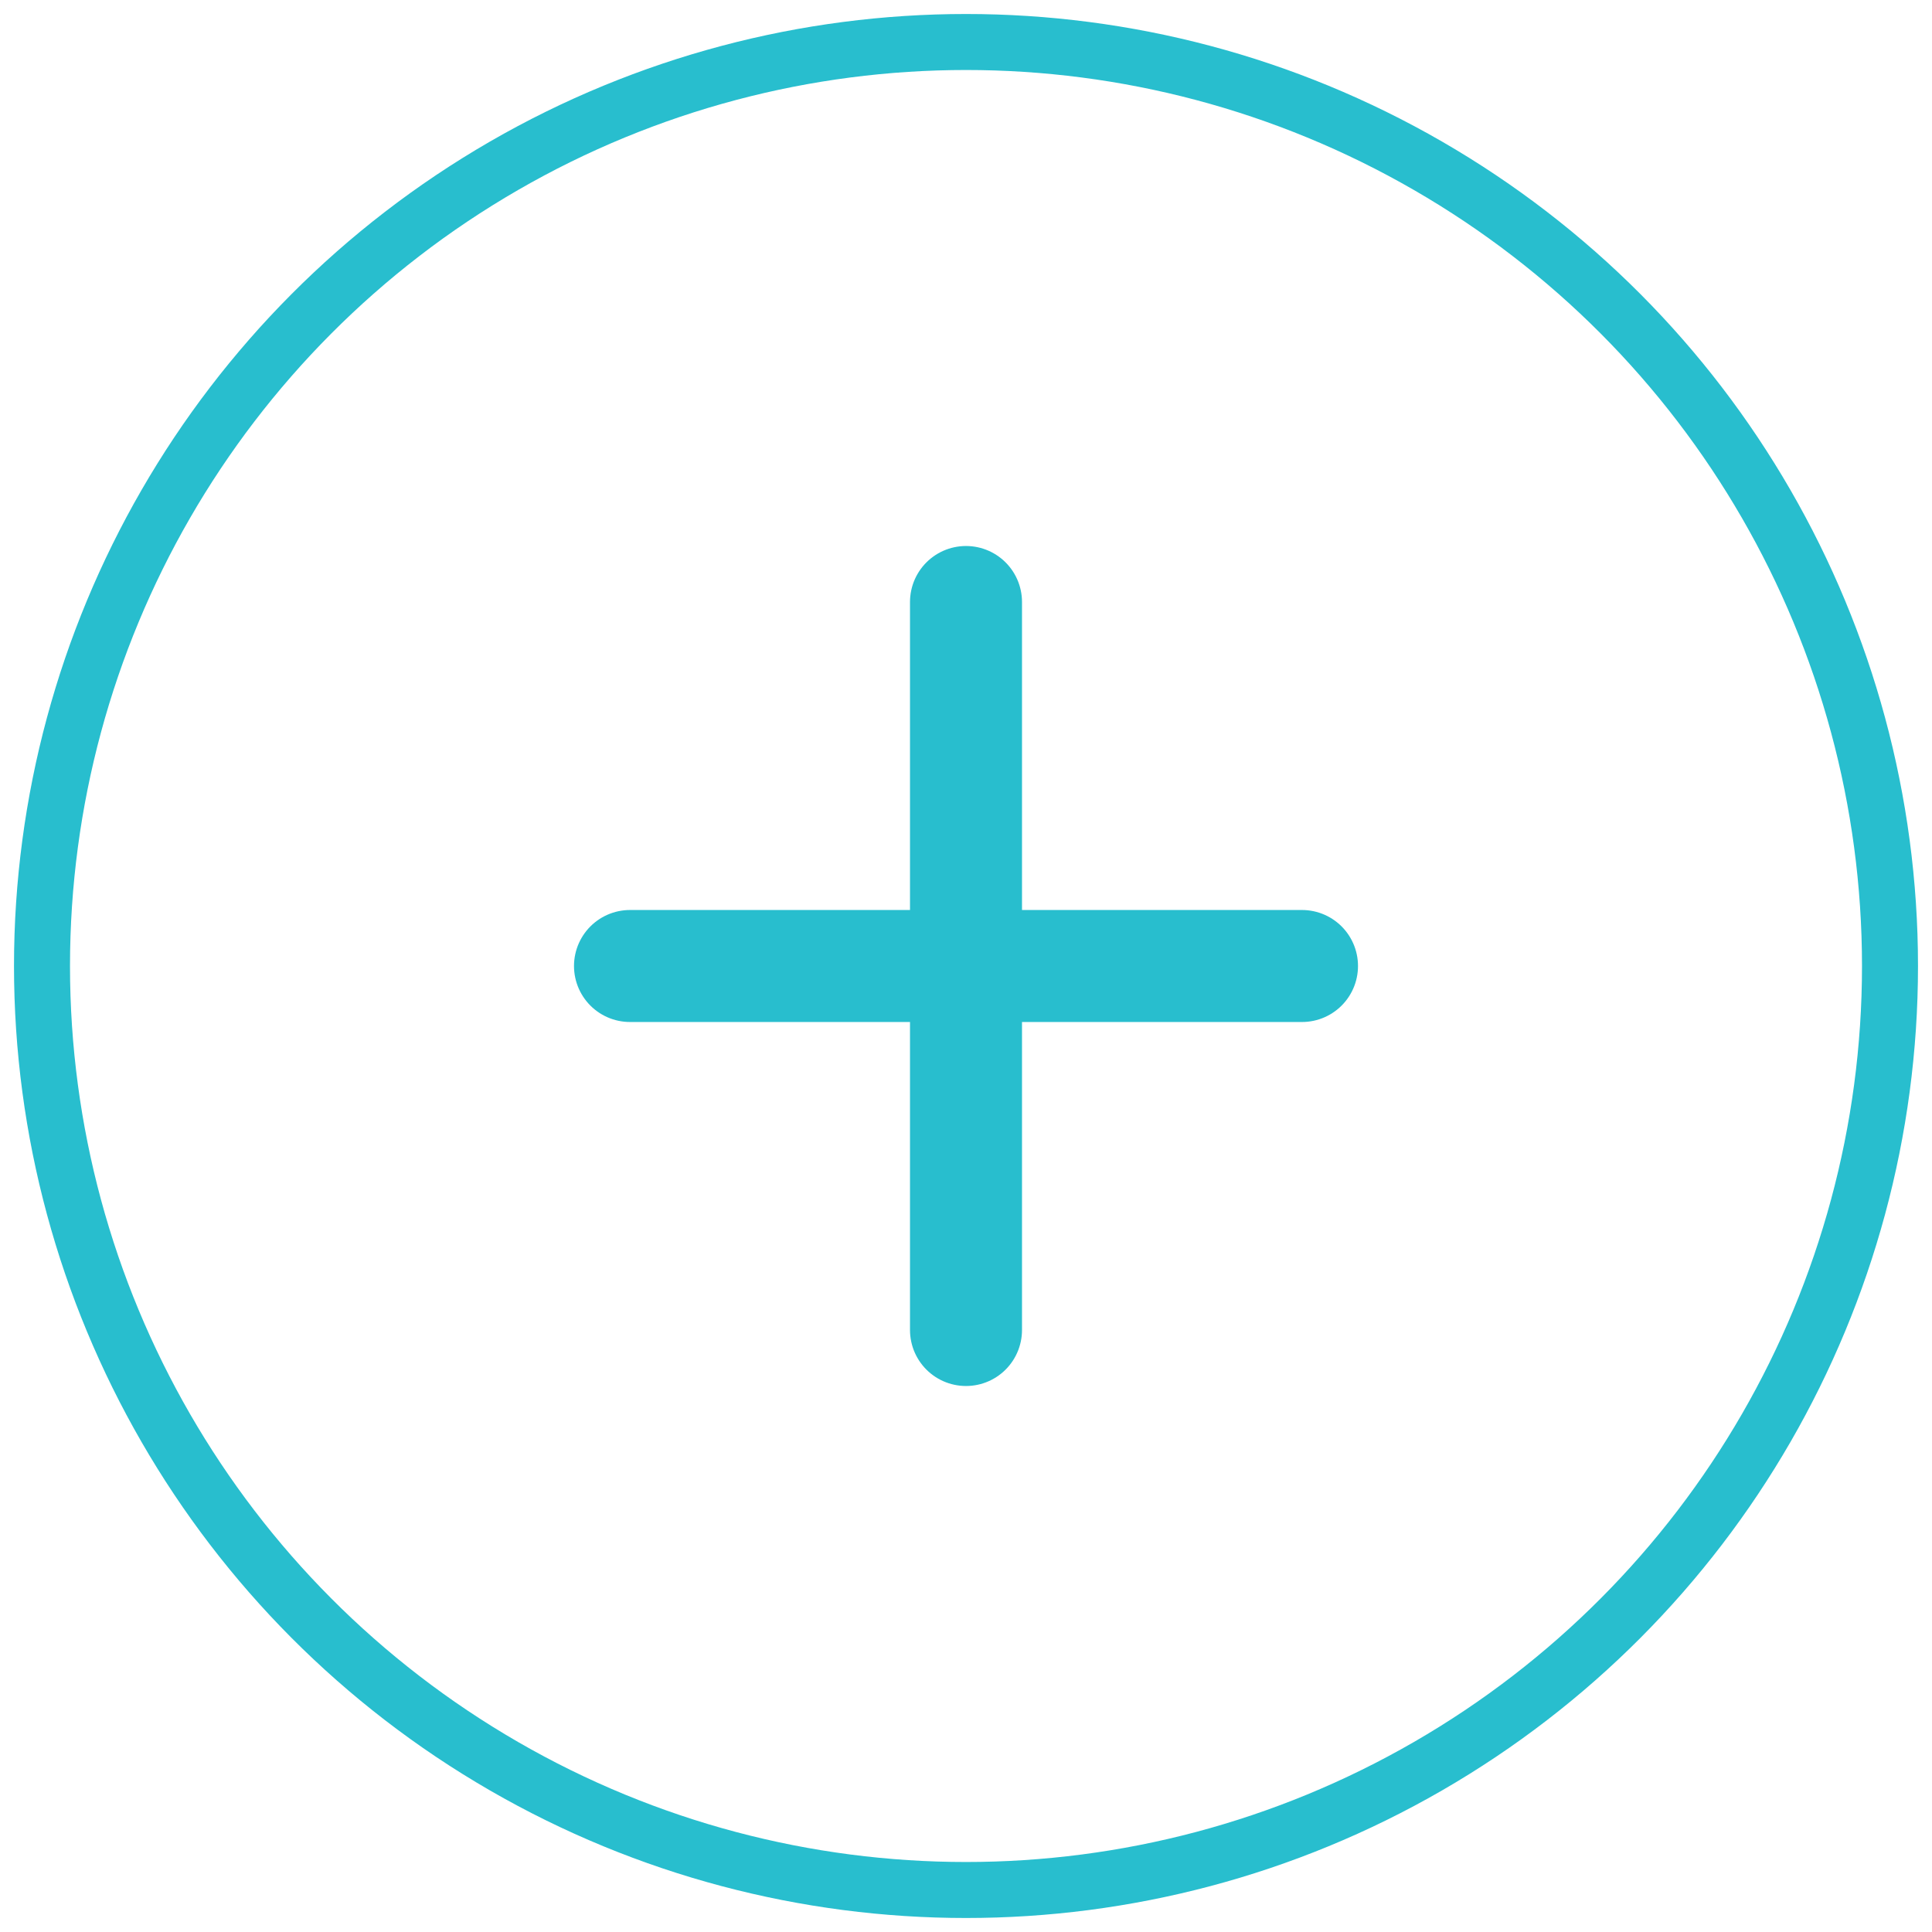 <svg width="69" height="69" viewBox="0 0 69 69" fill="none" xmlns="http://www.w3.org/2000/svg">
<circle cx="34.5" cy="34.5" r="33" stroke="#28BECE" stroke-width="2"/>
<path d="M34.5 21.5V47.5" stroke="#28BECE" stroke-width="4" stroke-linecap="round"/>
<path d="M46.5 34.5L22.5 34.5" stroke="#28BECE" stroke-width="4" stroke-linecap="round"/>
</svg>
